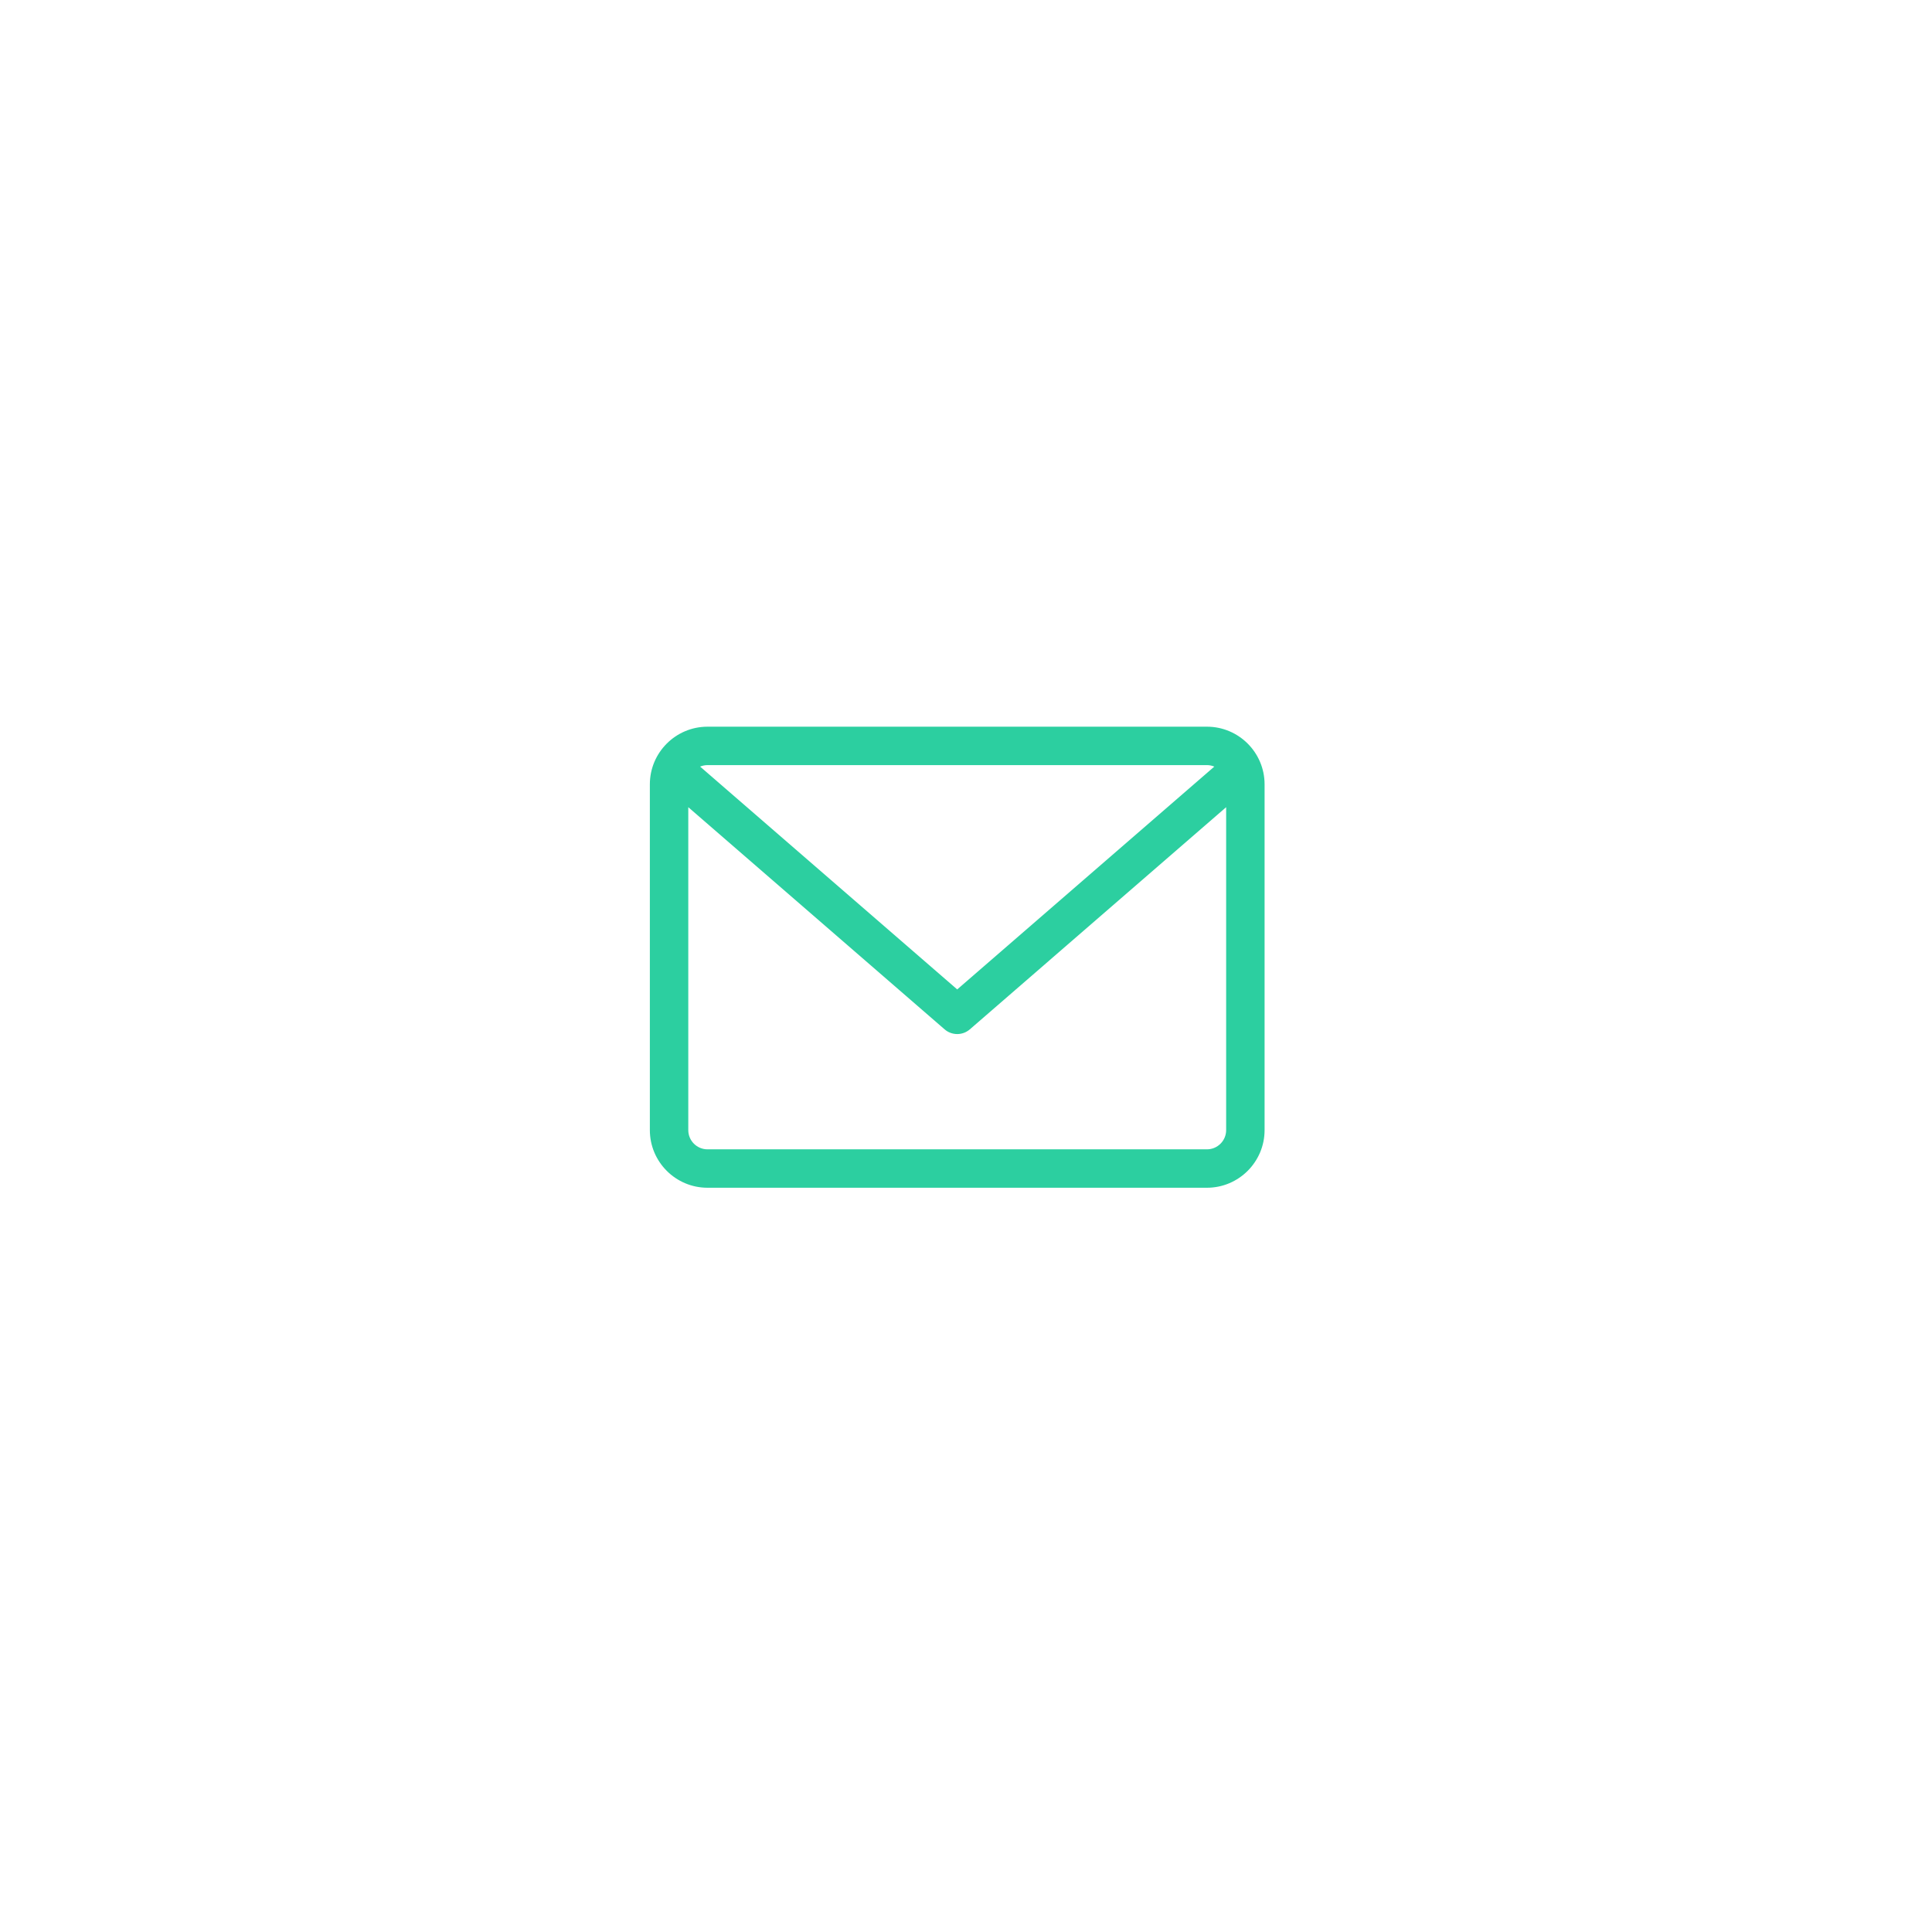 <svg width="110" height="110" viewBox="0 0 110 110" fill="none" xmlns="http://www.w3.org/2000/svg">
<g filter="url(#filter0_d_207_3637)">
<circle cx="54.999" cy="55" r="39.362" fill="white"/>
</g>
<g clip-path="url(#clip0_207_3637)">
<path d="M68.719 41.375H40.281C38.472 41.375 37 42.847 37 44.656V64.344C37 66.153 38.472 67.625 40.281 67.625H68.719C70.528 67.625 72 66.153 72 64.344V44.656C72 42.847 70.528 41.375 68.719 41.375ZM68.719 43.562C68.867 43.562 69.009 43.593 69.138 43.647L54.5 56.334L39.862 43.647C39.995 43.592 40.137 43.563 40.281 43.562H68.719ZM68.719 65.438H40.281C39.678 65.438 39.188 64.947 39.188 64.344V45.958L53.783 58.608C53.989 58.786 54.245 58.875 54.5 58.875C54.755 58.875 55.011 58.786 55.217 58.608L69.812 45.958V64.344C69.812 64.947 69.322 65.438 68.719 65.438Z" fill="#2CCFA0"/>
</g>
<defs>
<filter id="filter0_d_207_3637" x="0.638" y="0.638" width="108.723" height="108.723" filterUnits="userSpaceOnUse" color-interpolation-filters="sRGB">
<feFlood flood-opacity="0" result="BackgroundImageFix"/>
<feColorMatrix in="SourceAlpha" type="matrix" values="0 0 0 0 0 0 0 0 0 0 0 0 0 0 0 0 0 0 127 0" result="hardAlpha"/>
<feOffset/>
<feGaussianBlur stdDeviation="7.5"/>
<feComposite in2="hardAlpha" operator="out"/>
<feColorMatrix type="matrix" values="0 0 0 0 0 0 0 0 0 0 0 0 0 0 0 0 0 0 0.05 0"/>
<feBlend mode="normal" in2="BackgroundImageFix" result="effect1_dropShadow_207_3637"/>
<feBlend mode="normal" in="SourceGraphic" in2="effect1_dropShadow_207_3637" result="shape"/>
</filter>
<clipPath id="clip0_207_3637">
<rect width="35" height="35" fill="white" transform="translate(37 37)"/>
</clipPath>
</defs>
</svg>
